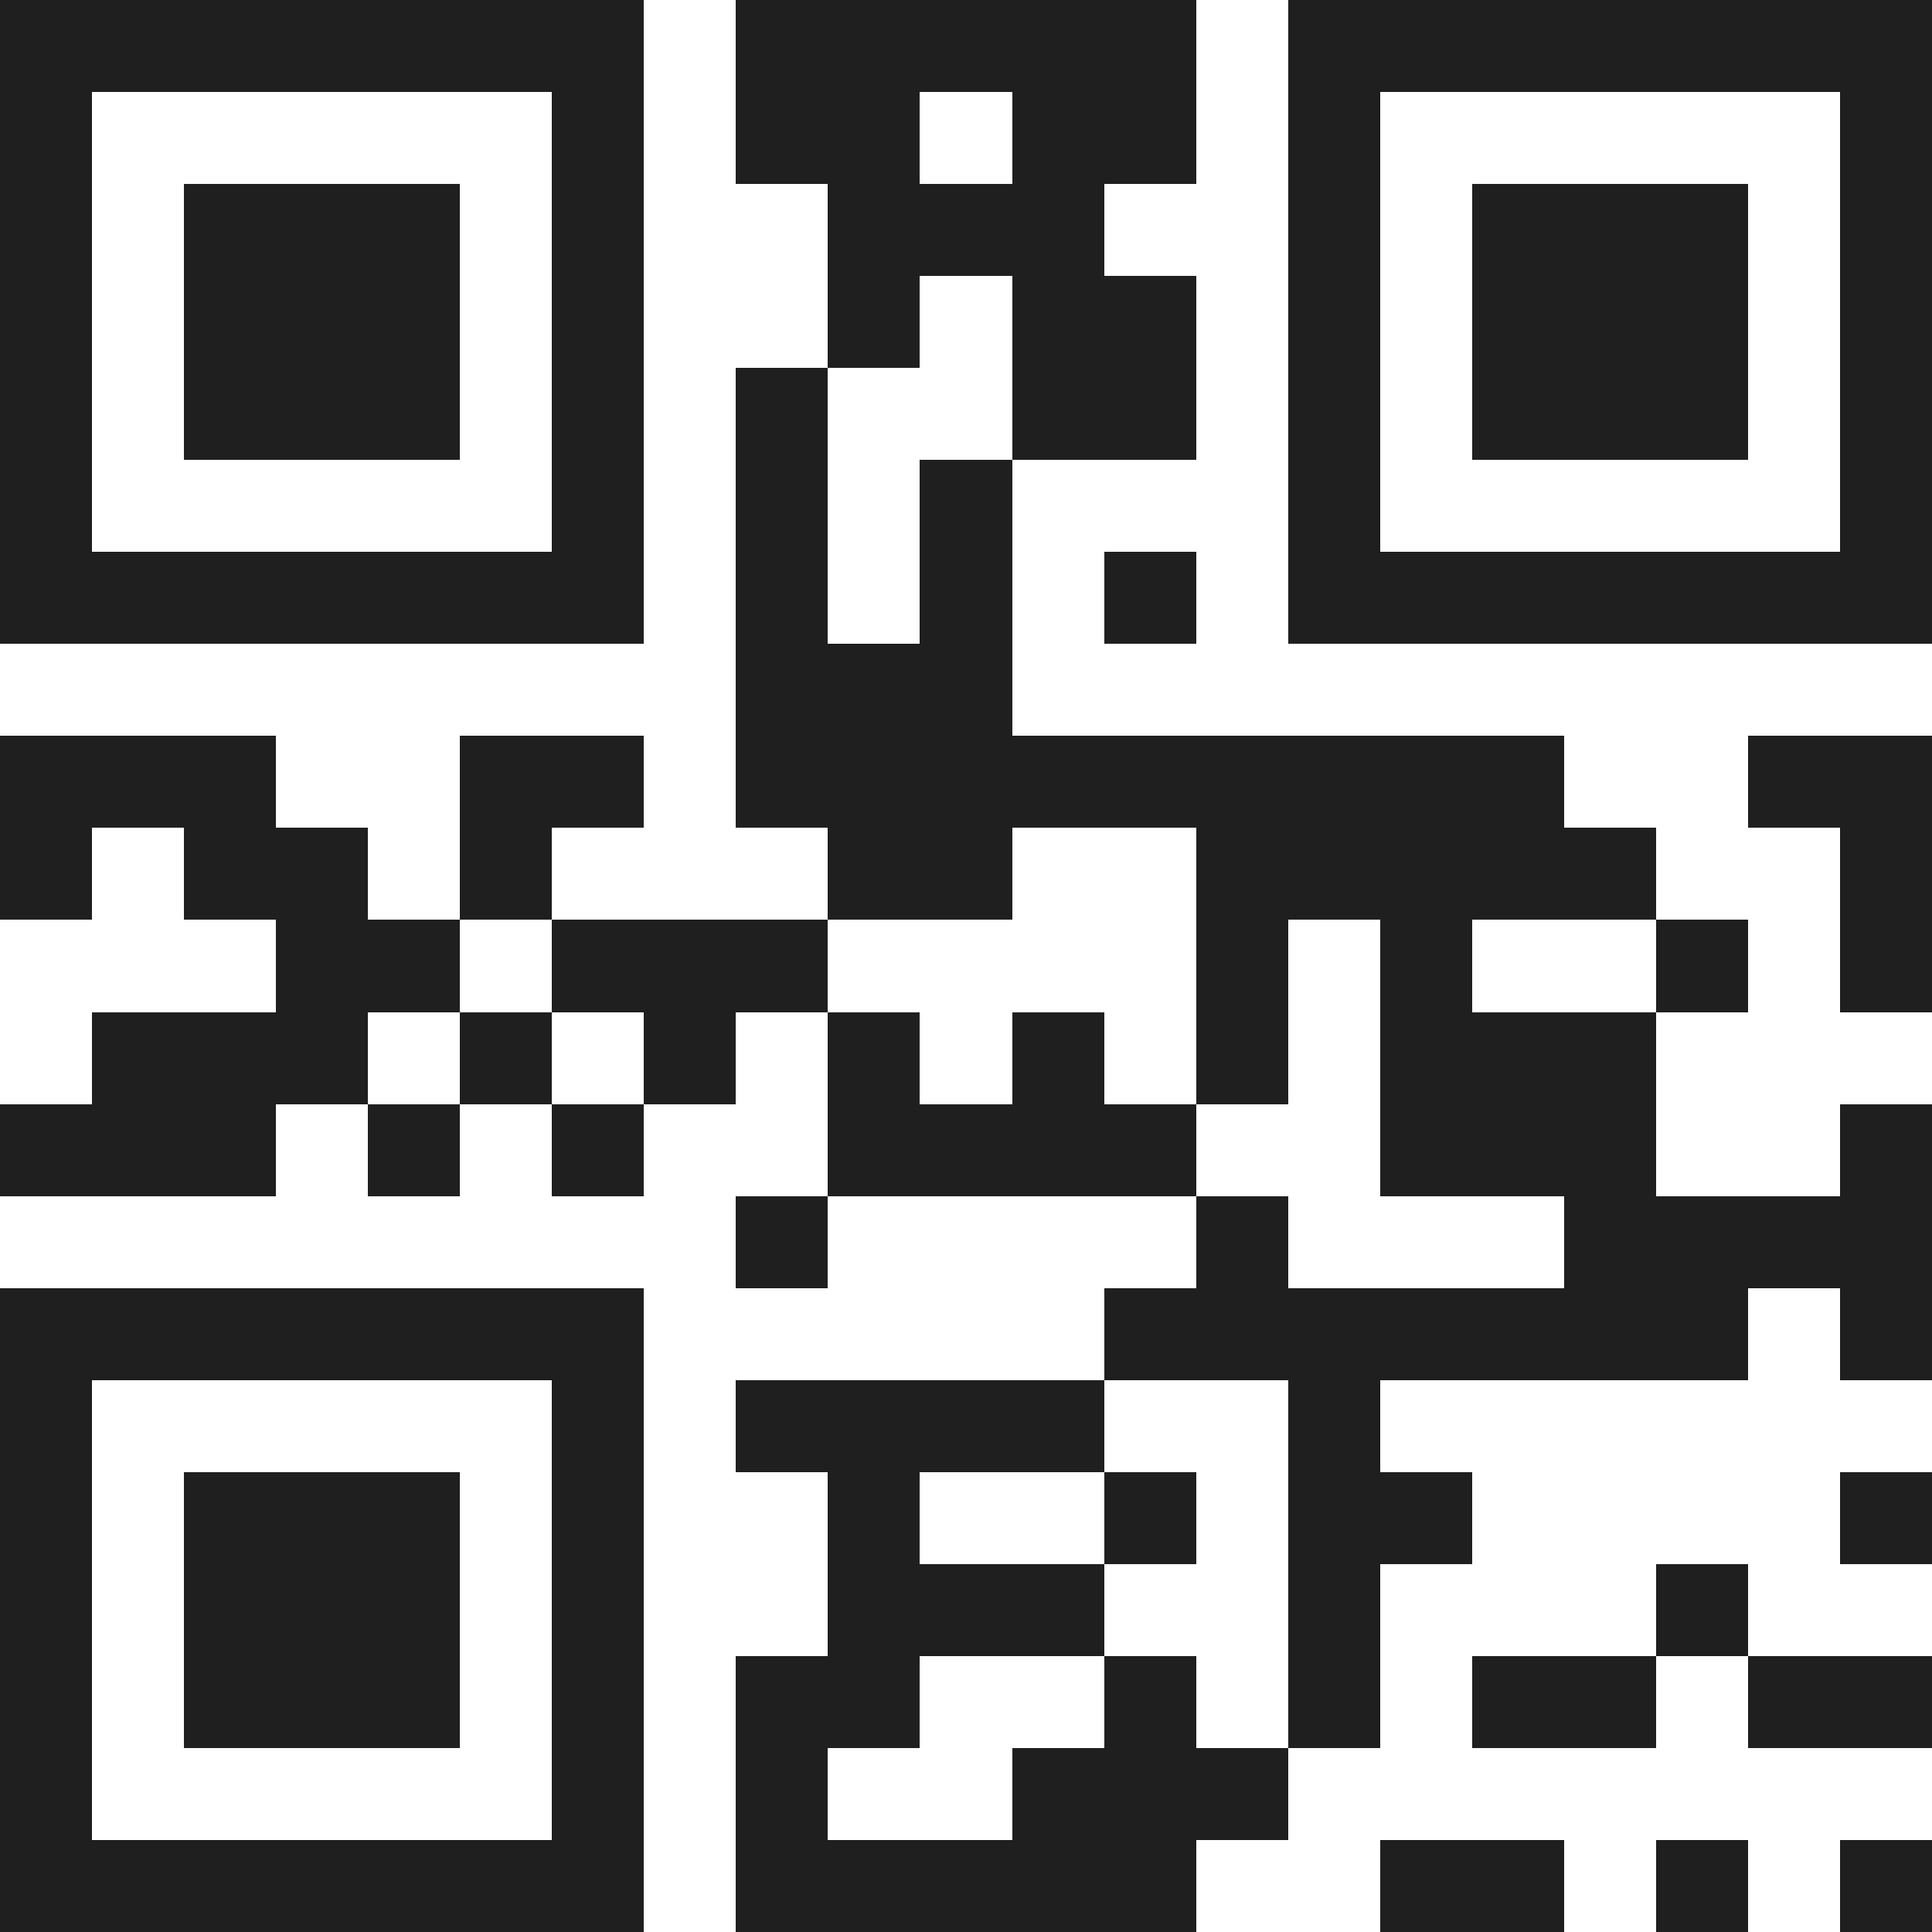 <svg xmlns="http://www.w3.org/2000/svg" viewBox="0 0 21 21" shape-rendering="crispEdges"><path fill="#ffffff" d="M0 0h21v21H0z"/><path stroke="#1f1f1f" d="M0 0.5h7m1 0h5m1 0h7M0 1.5h1m5 0h1m1 0h2m1 0h2m1 0h1m5 0h1M0 2.5h1m1 0h3m1 0h1m2 0h3m2 0h1m1 0h3m1 0h1M0 3.5h1m1 0h3m1 0h1m2 0h1m1 0h2m1 0h1m1 0h3m1 0h1M0 4.5h1m1 0h3m1 0h1m1 0h1m2 0h2m1 0h1m1 0h3m1 0h1M0 5.5h1m5 0h1m1 0h1m1 0h1m3 0h1m5 0h1M0 6.5h7m1 0h1m1 0h1m1 0h1m1 0h7M8 7.5h3M0 8.5h3m2 0h2m1 0h9m2 0h2M0 9.5h1m1 0h2m1 0h1m3 0h2m2 0h5m2 0h1M3 10.5h2m1 0h3m4 0h1m1 0h1m2 0h1m1 0h1M1 11.5h3m1 0h1m1 0h1m1 0h1m1 0h1m1 0h1m1 0h3M0 12.5h3m1 0h1m1 0h1m2 0h4m2 0h3m2 0h1M8 13.5h1m4 0h1m3 0h4M0 14.5h7m5 0h7m1 0h1M0 15.5h1m5 0h1m1 0h4m2 0h1M0 16.5h1m1 0h3m1 0h1m2 0h1m2 0h1m1 0h2m4 0h1M0 17.5h1m1 0h3m1 0h1m2 0h3m2 0h1m3 0h1M0 18.5h1m1 0h3m1 0h1m1 0h2m2 0h1m1 0h1m1 0h2m1 0h2M0 19.5h1m5 0h1m1 0h1m2 0h3M0 20.5h7m1 0h5m2 0h2m1 0h1m1 0h1"/></svg>
